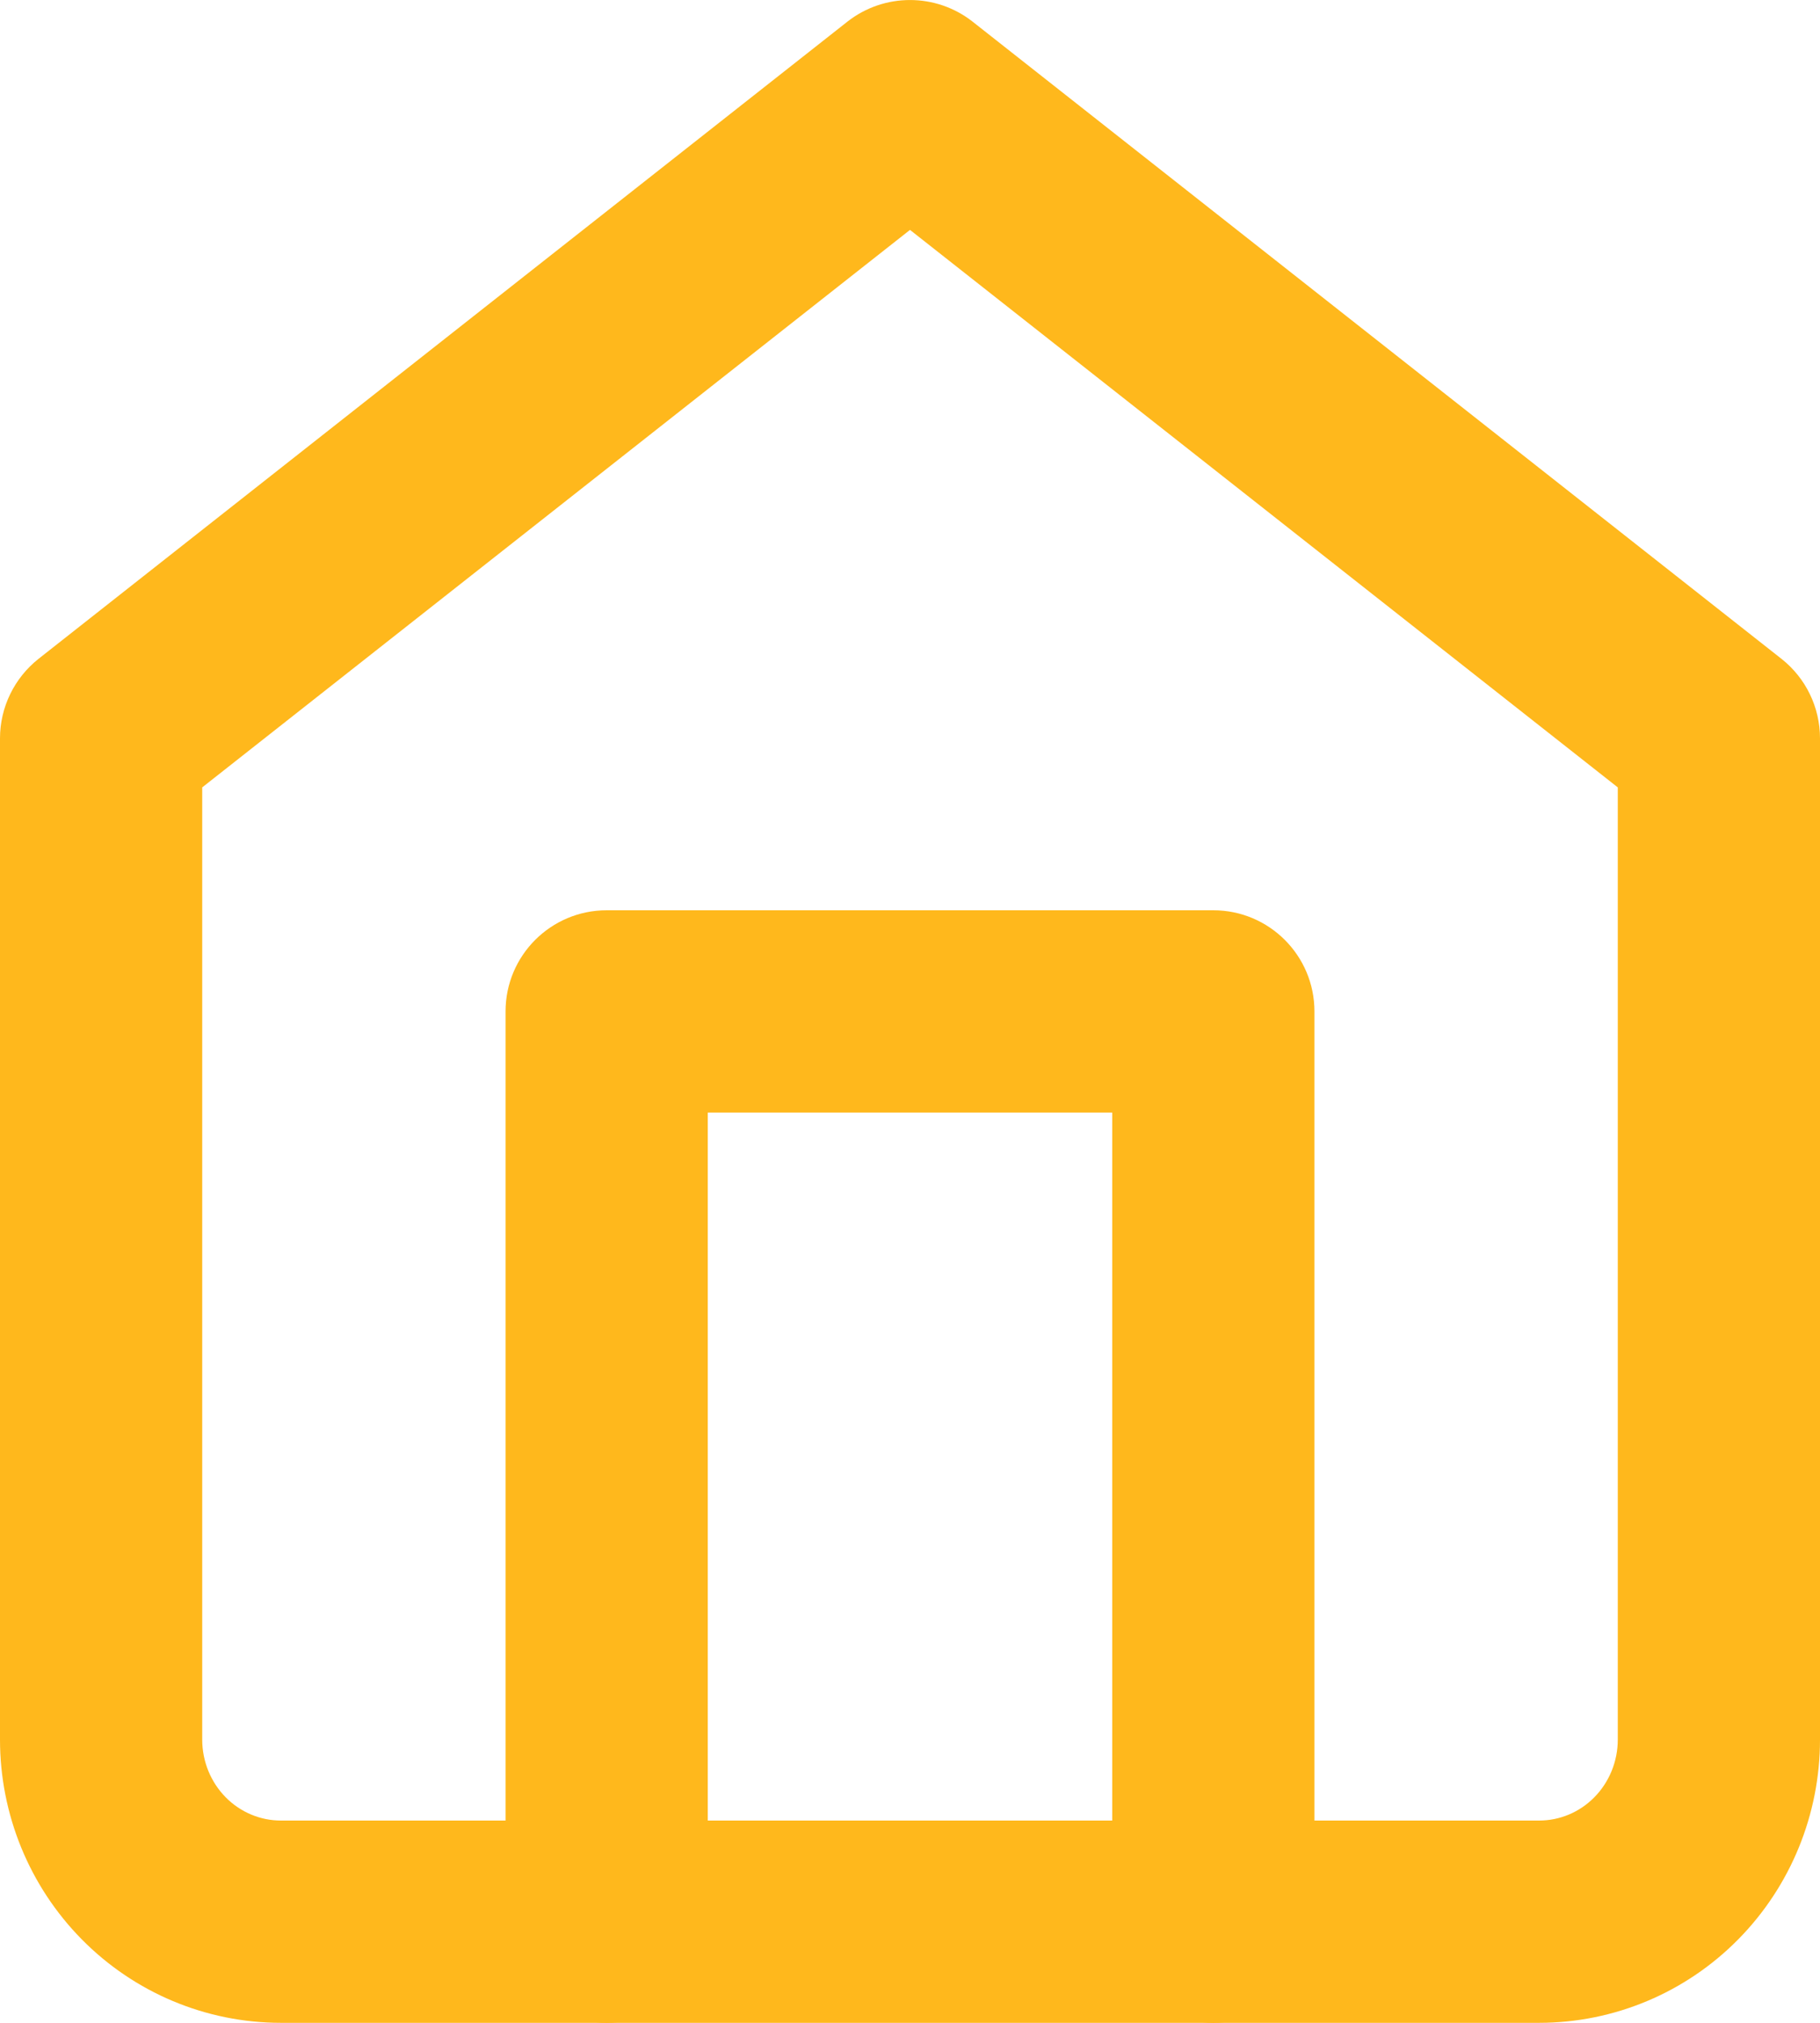 <svg width="18" height="20" viewBox="0 0 18 20" fill="none" xmlns="http://www.w3.org/2000/svg">
<path fill-rule="evenodd" clip-rule="evenodd" d="M8.381 0.214C8.744 -0.071 9.256 -0.071 9.619 0.214L17.619 6.514C17.86 6.704 18 6.994 18 7.3V17.2C18 17.939 17.71 18.649 17.191 19.175C16.671 19.702 15.963 20 15.222 20H2.778C2.037 20 1.329 19.702 0.809 19.175C0.29 18.649 0 17.939 0 17.2V7.3C0 6.994 0.141 6.704 0.381 6.514L8.381 0.214ZM2 7.785V17.2C2 17.416 2.085 17.621 2.232 17.77C2.379 17.919 2.576 18 2.778 18H15.222C15.425 18 15.621 17.919 15.768 17.77C15.915 17.621 16 17.416 16 17.2V7.785L9 2.273L2 7.785Z" fill="#FFB81C"/>
<path fill-rule="evenodd" clip-rule="evenodd" d="M5 10C5 9.448 5.448 9 6 9H12C12.552 9 13 9.448 13 10V19C13 19.552 12.552 20 12 20C11.448 20 11 19.552 11 19V11H7V19C7 19.552 6.552 20 6 20C5.448 20 5 19.552 5 19V10Z" fill="#FFB81C"/>
</svg>
